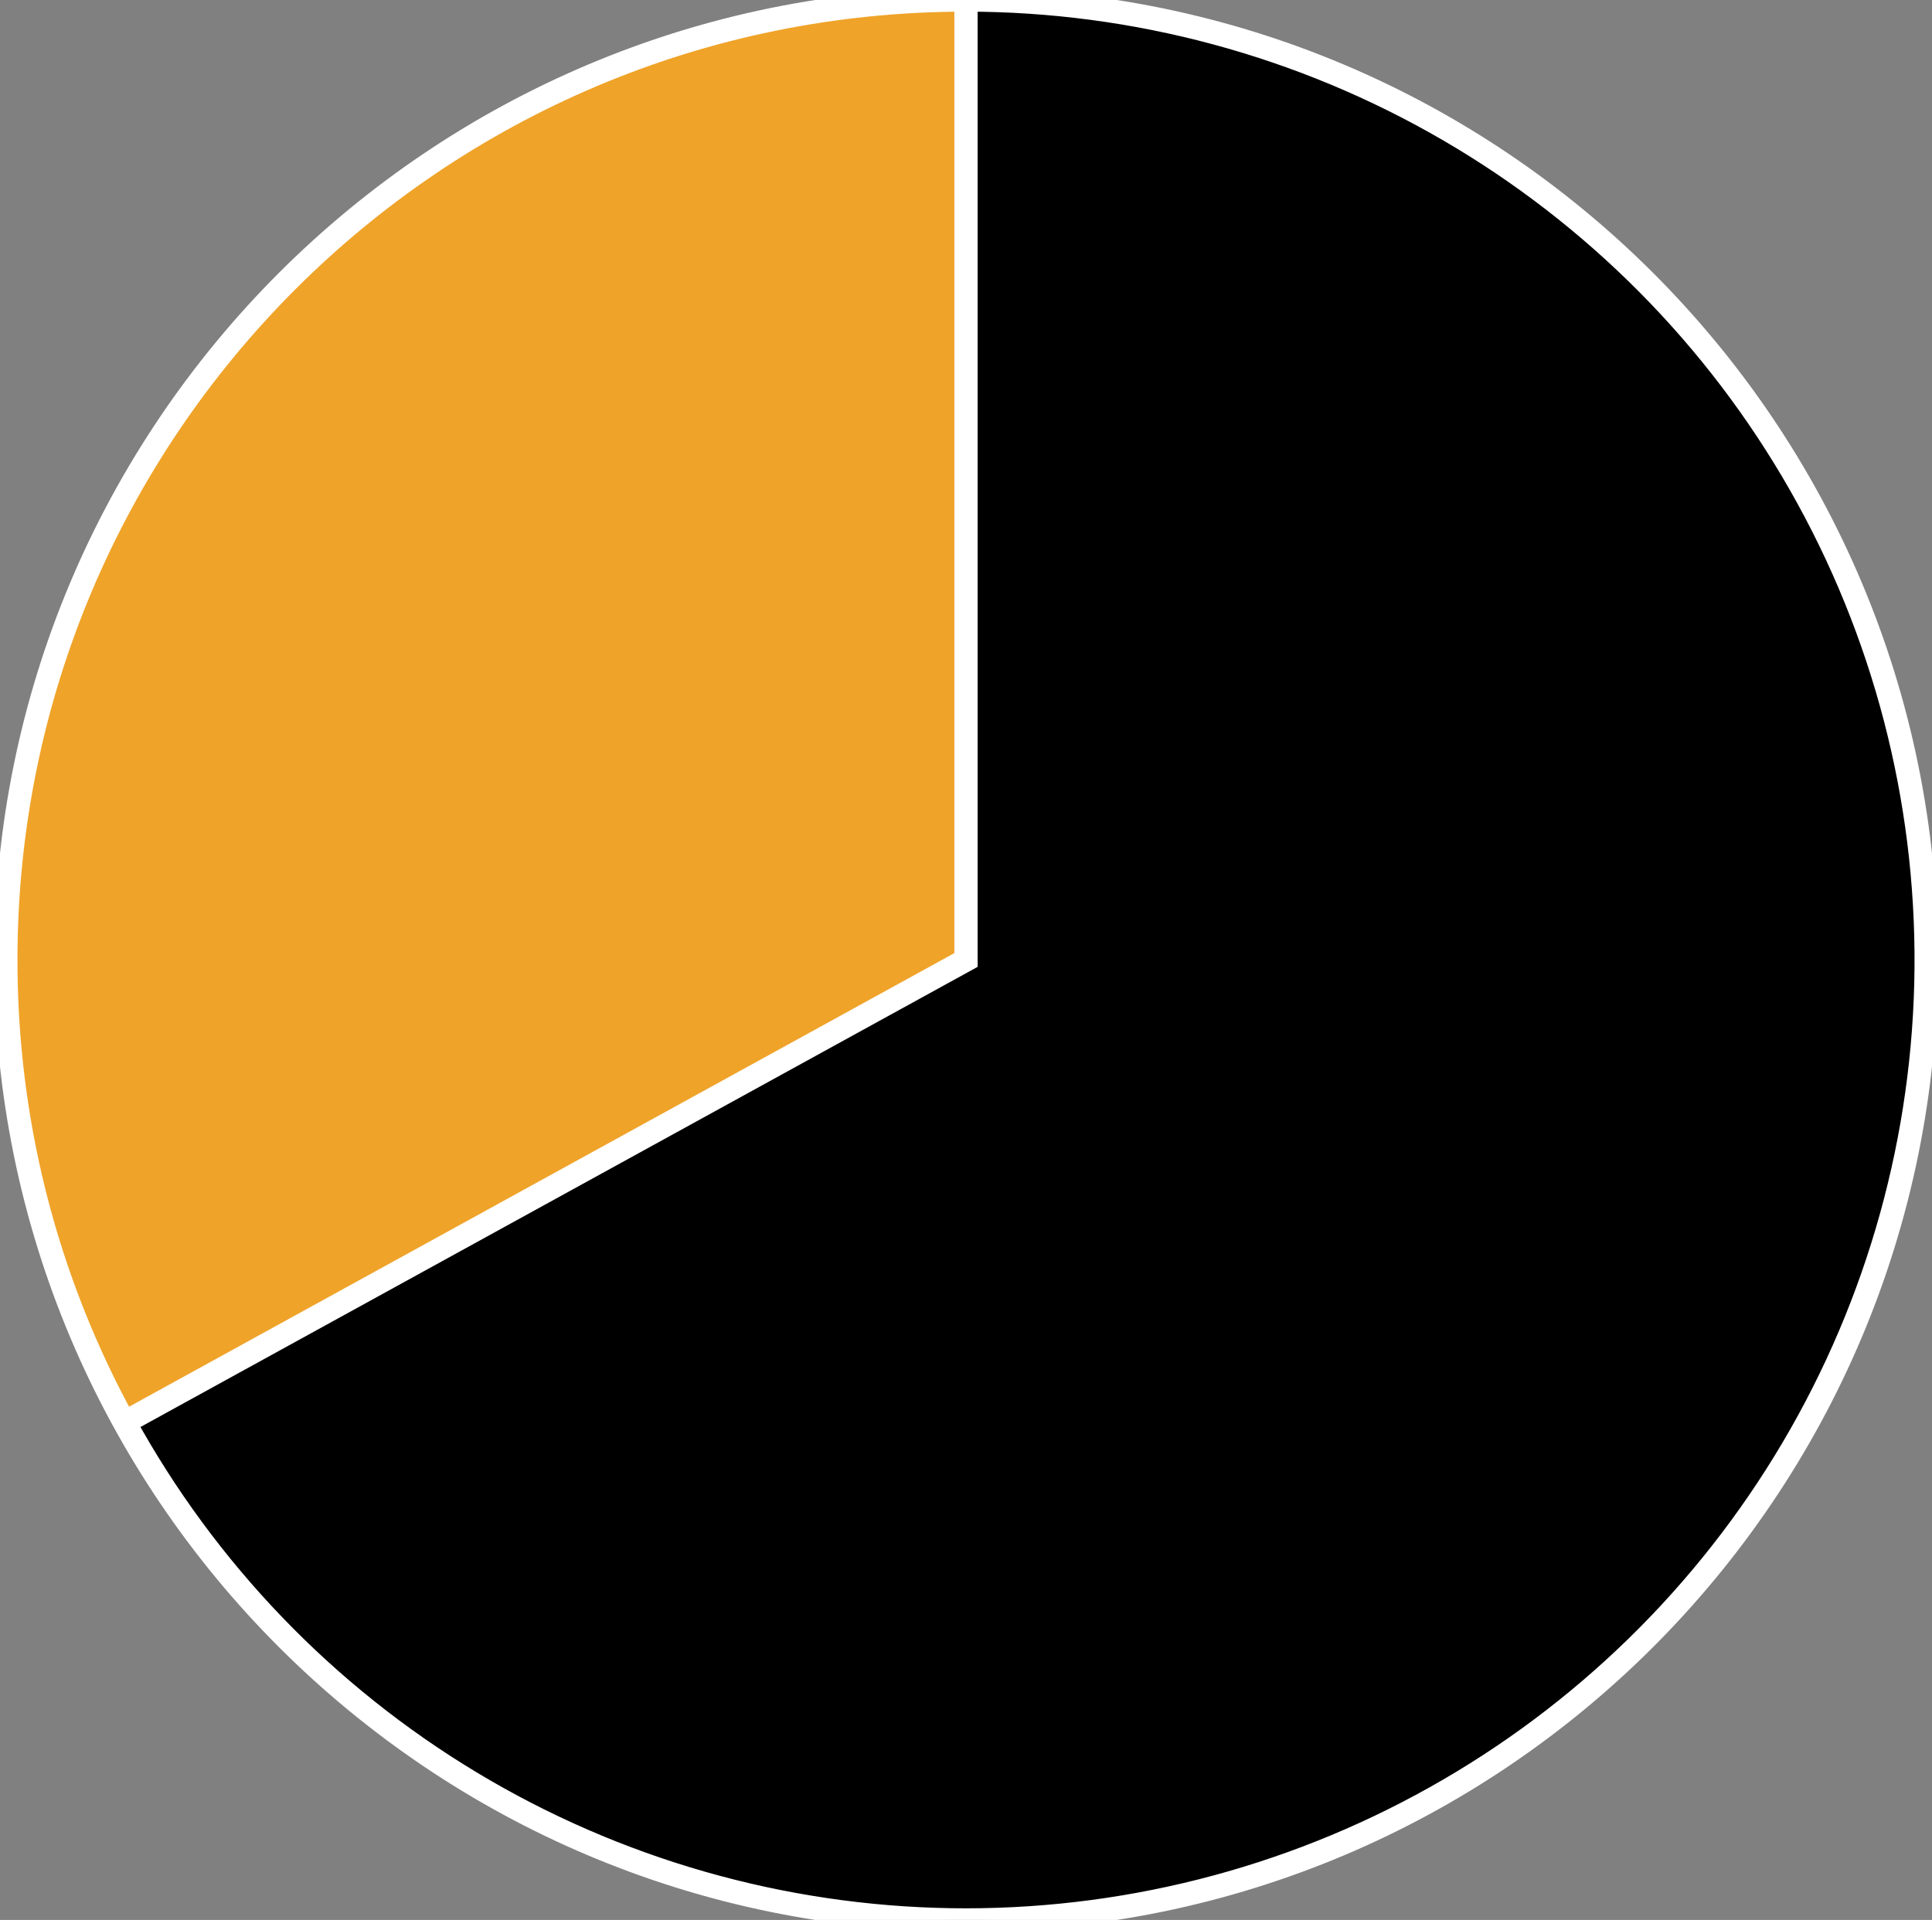 <svg width="166" height="165" viewBox="0 0 166 165" fill="none" xmlns="http://www.w3.org/2000/svg">
<rect x="0" y="0" width="166" height="165" fill="#808080" stroke="none"/>
<path d="M165.5 82.5C165.5 128.063 128.563 165 83 165C37.437 165 0.5 128.063 0.5 82.5C0.5 36.937 37.437 0 83 0C128.563 0 165.5 36.937 165.5 82.5Z" fill="#EFA329"/>
<path d="M83 0C97.555 0 111.851 3.851 124.437 11.161C137.023 18.472 147.451 28.982 154.662 41.625C161.874 54.268 165.612 68.593 165.497 83.148C165.383 97.703 161.42 111.968 154.011 124.496C146.602 137.024 136.01 147.369 123.311 154.481C110.612 161.593 96.257 165.218 81.704 164.99C67.151 164.761 52.917 160.686 40.448 153.179C27.978 145.672 17.717 134.999 10.705 122.245L83 82.5V0Z" fill="black"/>
<path d="M83 0C37.437 0 0.5 36.937 0.5 82.5C0.5 128.063 37.437 165 83 165C128.563 165 165.5 128.063 165.5 82.5C165.5 36.937 128.563 0 83 0ZM83 0C97.555 0 111.851 3.851 124.437 11.161C137.023 18.472 147.451 28.982 154.662 41.625C161.874 54.268 165.612 68.593 165.497 83.148C165.383 97.703 161.42 111.968 154.011 124.496C146.602 137.024 136.01 147.369 123.311 154.481C110.612 161.593 96.257 165.218 81.704 164.99C67.151 164.761 52.917 160.686 40.448 153.179C27.978 145.672 17.717 134.999 10.705 122.245L83 82.5V0Z" stroke="white" stroke-width="2"/>
</svg>
